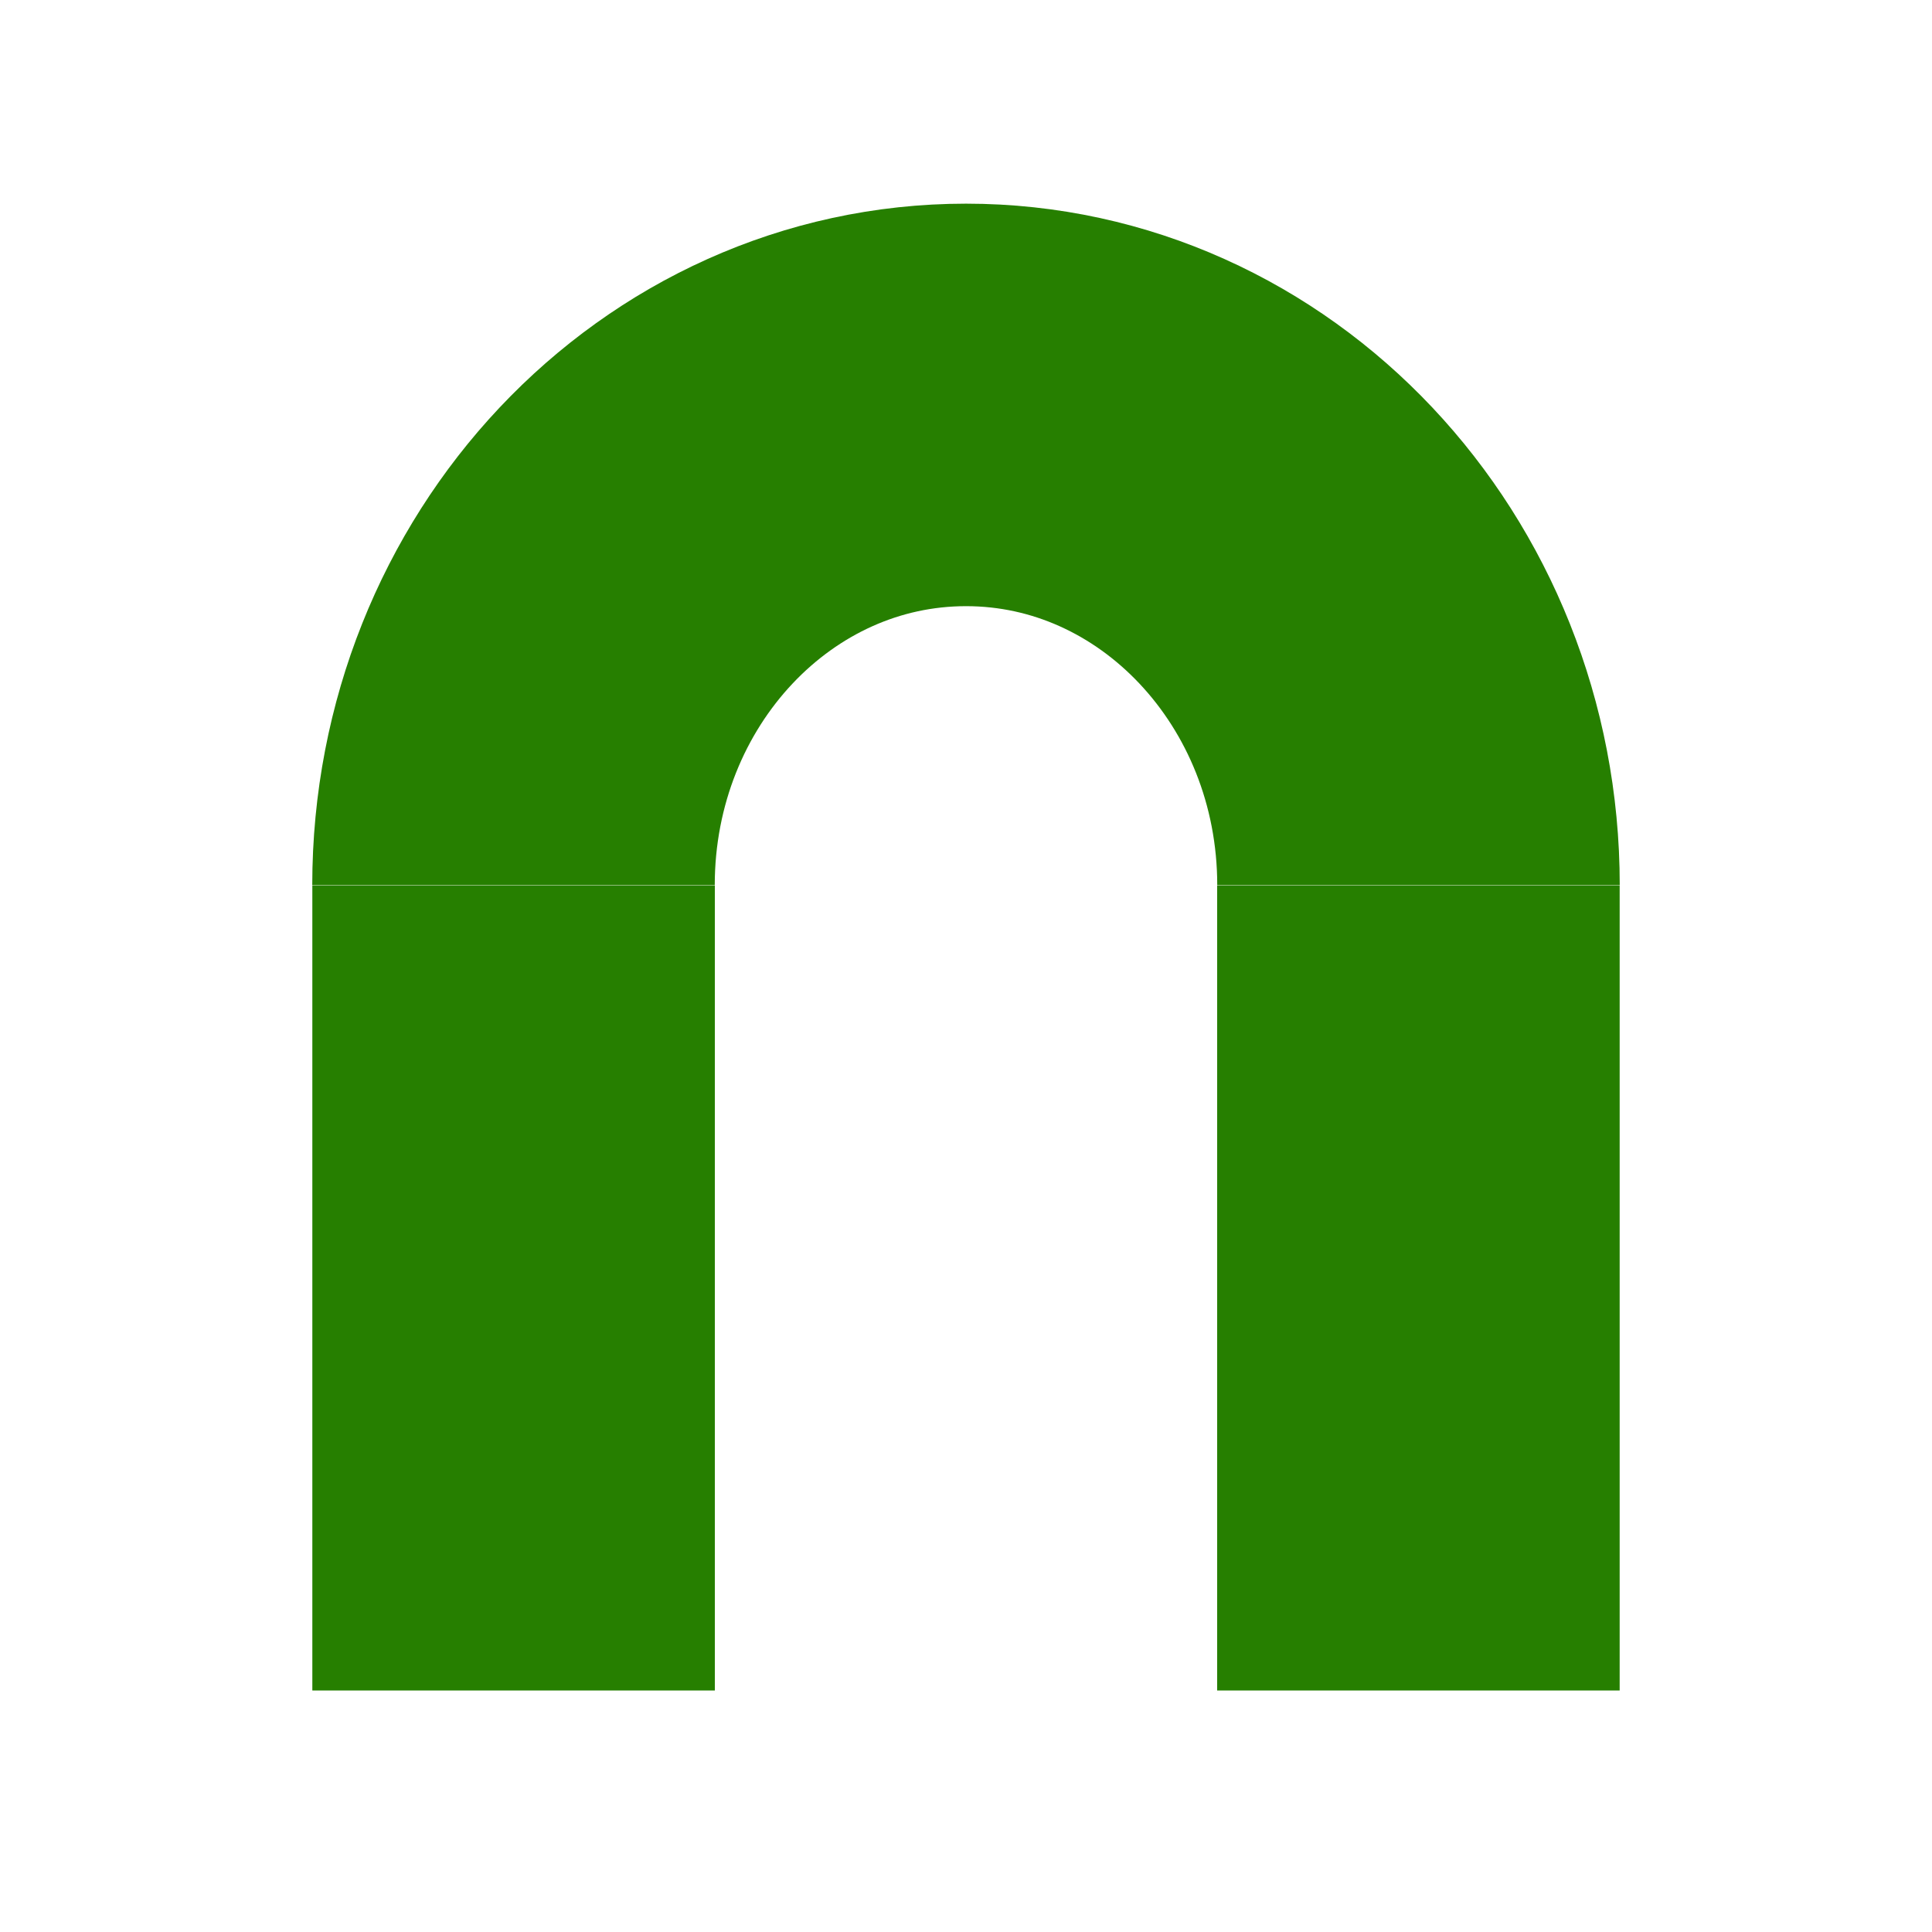 <?xml version="1.0" encoding="iso-8859-1"?>
<!DOCTYPE svg PUBLIC "-//W3C//DTD SVG 1.1//EN" "http://www.w3.org/Graphics/SVG/1.1/DTD/svg11.dtd">
<svg version="1.1" xmlns="http://www.w3.org/2000/svg" width="24" height="24" viewBox="0 0 24 24" enable-background="new 0 0 24 24">
 <path d="M17.621,10.996c0-3.294-2.517-5.966-5.62-5.966
				c-3.105,0-5.622,2.671-5.622,5.966" fill="none" stroke="#267f00" stroke-width="5"/>
 <line x1="6.38" y1="11" x2="6.38" y2="21" fill="none" stroke="#267f00" stroke-width="5"/>
 <line x1="17.62" y1="11" x2="17.62" y2="21" fill="none" stroke="#267f00" stroke-width="5"/>
</svg>
